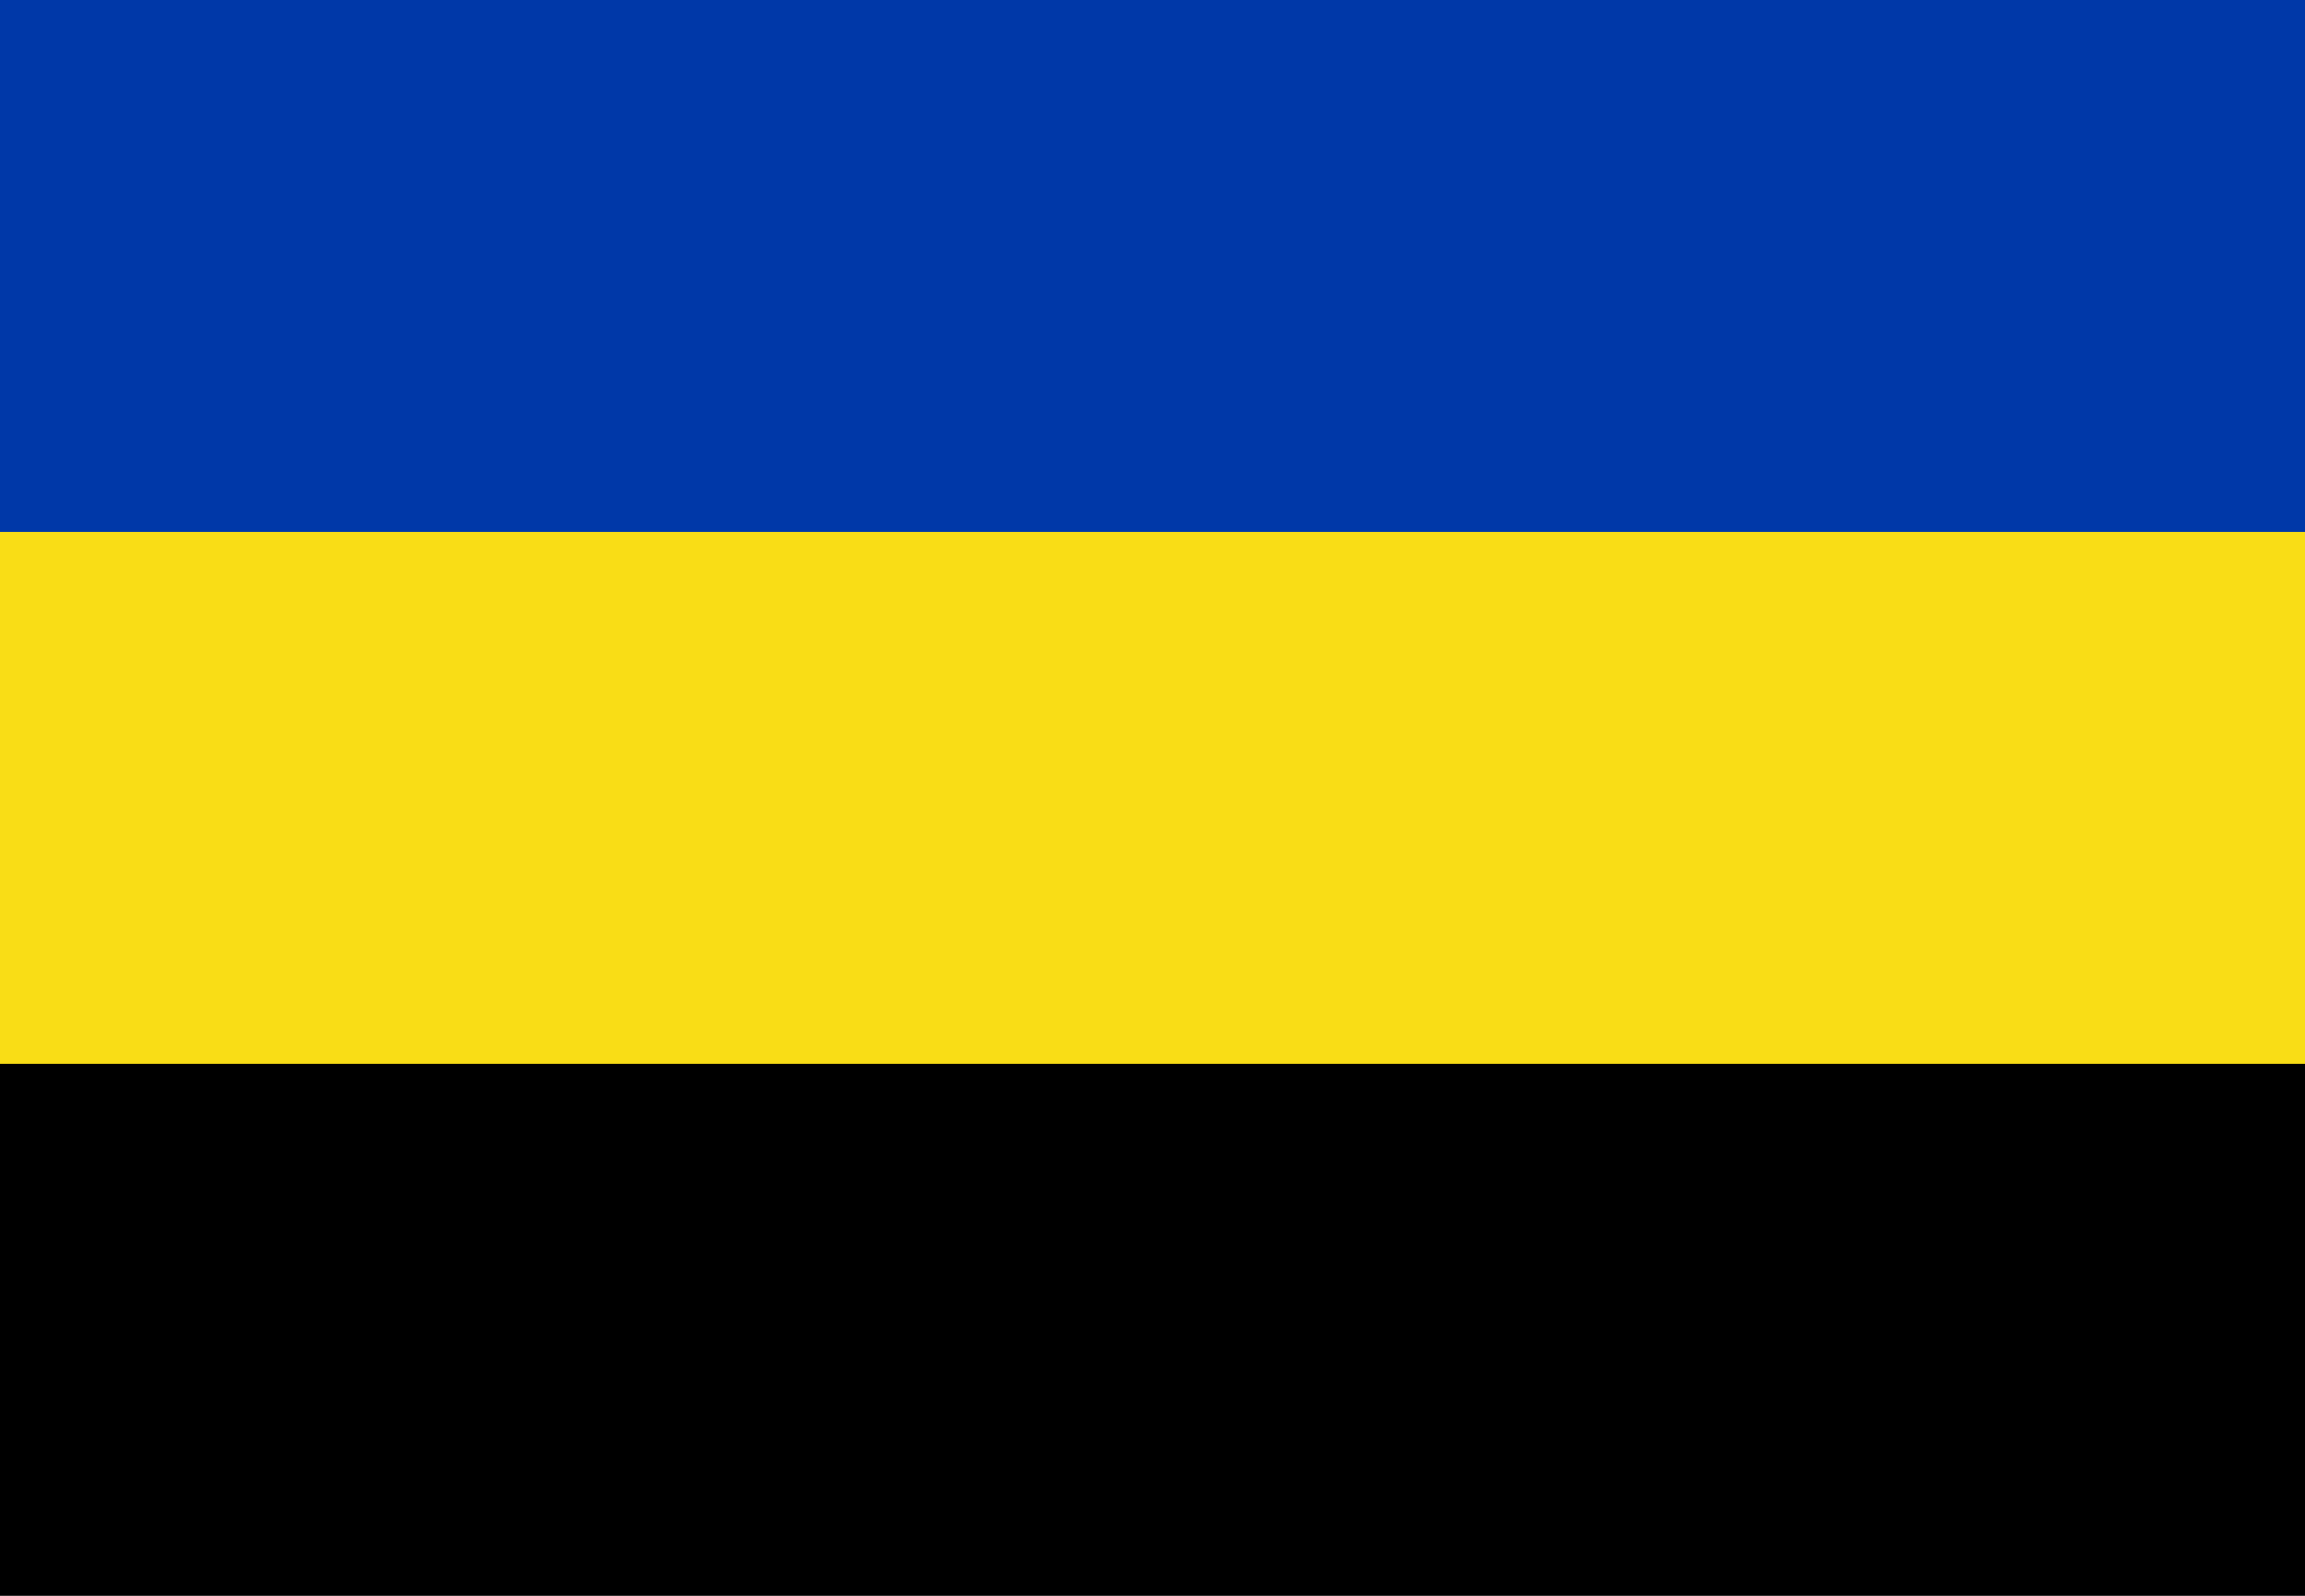 <?xml version="1.0" encoding="utf-8"?>
<svg xmlns="http://www.w3.org/2000/svg" width="650" height="450">
<rect width="650" height="450" fill="#000"/>
<rect width="650" height="300" fill="#f9dd16"/>
<rect width="650" height="150" fill="#0038a8"/>
</svg>